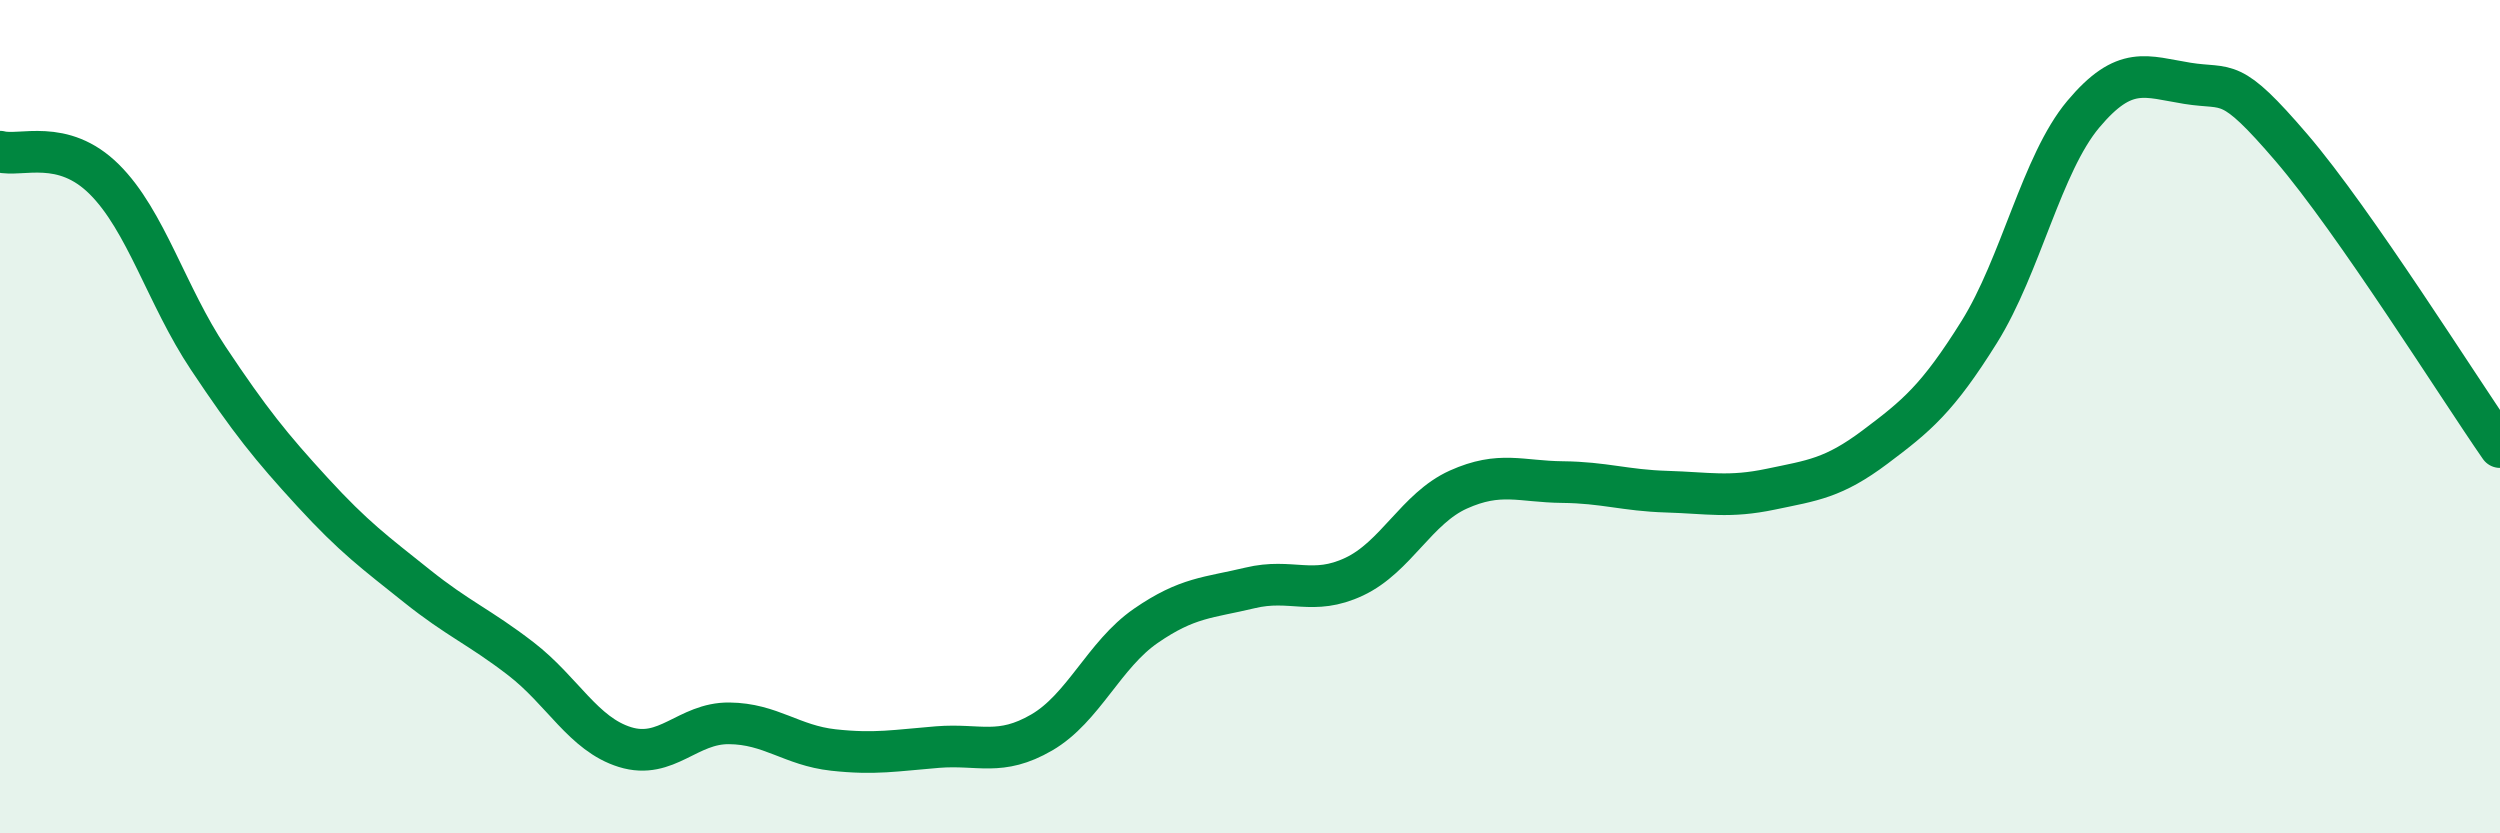 
    <svg width="60" height="20" viewBox="0 0 60 20" xmlns="http://www.w3.org/2000/svg">
      <path
        d="M 0,3.64 C 0.5,3.77 1.5,3.31 2.5,4.3 C 3.5,5.29 4,7.1 5,8.6 C 6,10.1 6.5,10.72 7.5,11.81 C 8.5,12.9 9,13.26 10,14.06 C 11,14.86 11.5,15.04 12.5,15.81 C 13.5,16.58 14,17.62 15,17.93 C 16,18.24 16.5,17.35 17.5,17.36 C 18.5,17.37 19,17.89 20,18 C 21,18.11 21.5,18.01 22.5,17.93 C 23.5,17.85 24,18.16 25,17.58 C 26,17 26.5,15.71 27.5,15.02 C 28.5,14.33 29,14.35 30,14.11 C 31,13.87 31.5,14.31 32.5,13.84 C 33.5,13.37 34,12.2 35,11.75 C 36,11.3 36.5,11.56 37.5,11.57 C 38.5,11.58 39,11.77 40,11.8 C 41,11.83 41.5,11.95 42.5,11.74 C 43.5,11.53 44,11.48 45,10.73 C 46,9.98 46.5,9.57 47.5,7.97 C 48.5,6.37 49,3.93 50,2.74 C 51,1.55 51.5,1.84 52.5,2 C 53.5,2.16 53.5,1.8 55,3.55 C 56.5,5.3 59,9.29 60,10.73L60 20L0 20Z"
        fill="#008740"
        opacity="0.1"
        stroke-linecap="round"
        stroke-linejoin="round"
      />
      <path
        d="M 0,3.64 C 0.5,3.77 1.5,3.31 2.5,4.3 C 3.5,5.29 4,7.1 5,8.6 C 6,10.1 6.5,10.72 7.5,11.81 C 8.5,12.9 9,13.26 10,14.06 C 11,14.86 11.5,15.04 12.5,15.81 C 13.5,16.58 14,17.62 15,17.93 C 16,18.24 16.5,17.35 17.5,17.36 C 18.5,17.37 19,17.89 20,18 C 21,18.11 21.5,18.01 22.5,17.93 C 23.5,17.85 24,18.16 25,17.58 C 26,17 26.5,15.71 27.5,15.02 C 28.5,14.33 29,14.35 30,14.11 C 31,13.87 31.5,14.31 32.5,13.84 C 33.5,13.37 34,12.2 35,11.75 C 36,11.3 36.5,11.56 37.5,11.57 C 38.5,11.58 39,11.77 40,11.8 C 41,11.83 41.5,11.95 42.5,11.74 C 43.5,11.53 44,11.48 45,10.73 C 46,9.98 46.5,9.57 47.5,7.97 C 48.5,6.37 49,3.93 50,2.74 C 51,1.55 51.5,1.84 52.5,2 C 53.5,2.16 53.5,1.8 55,3.55 C 56.5,5.3 59,9.29 60,10.73"
        stroke="#008740"
        stroke-width="1"
        fill="none"
        stroke-linecap="round"
        stroke-linejoin="round"
      />
    </svg>
  